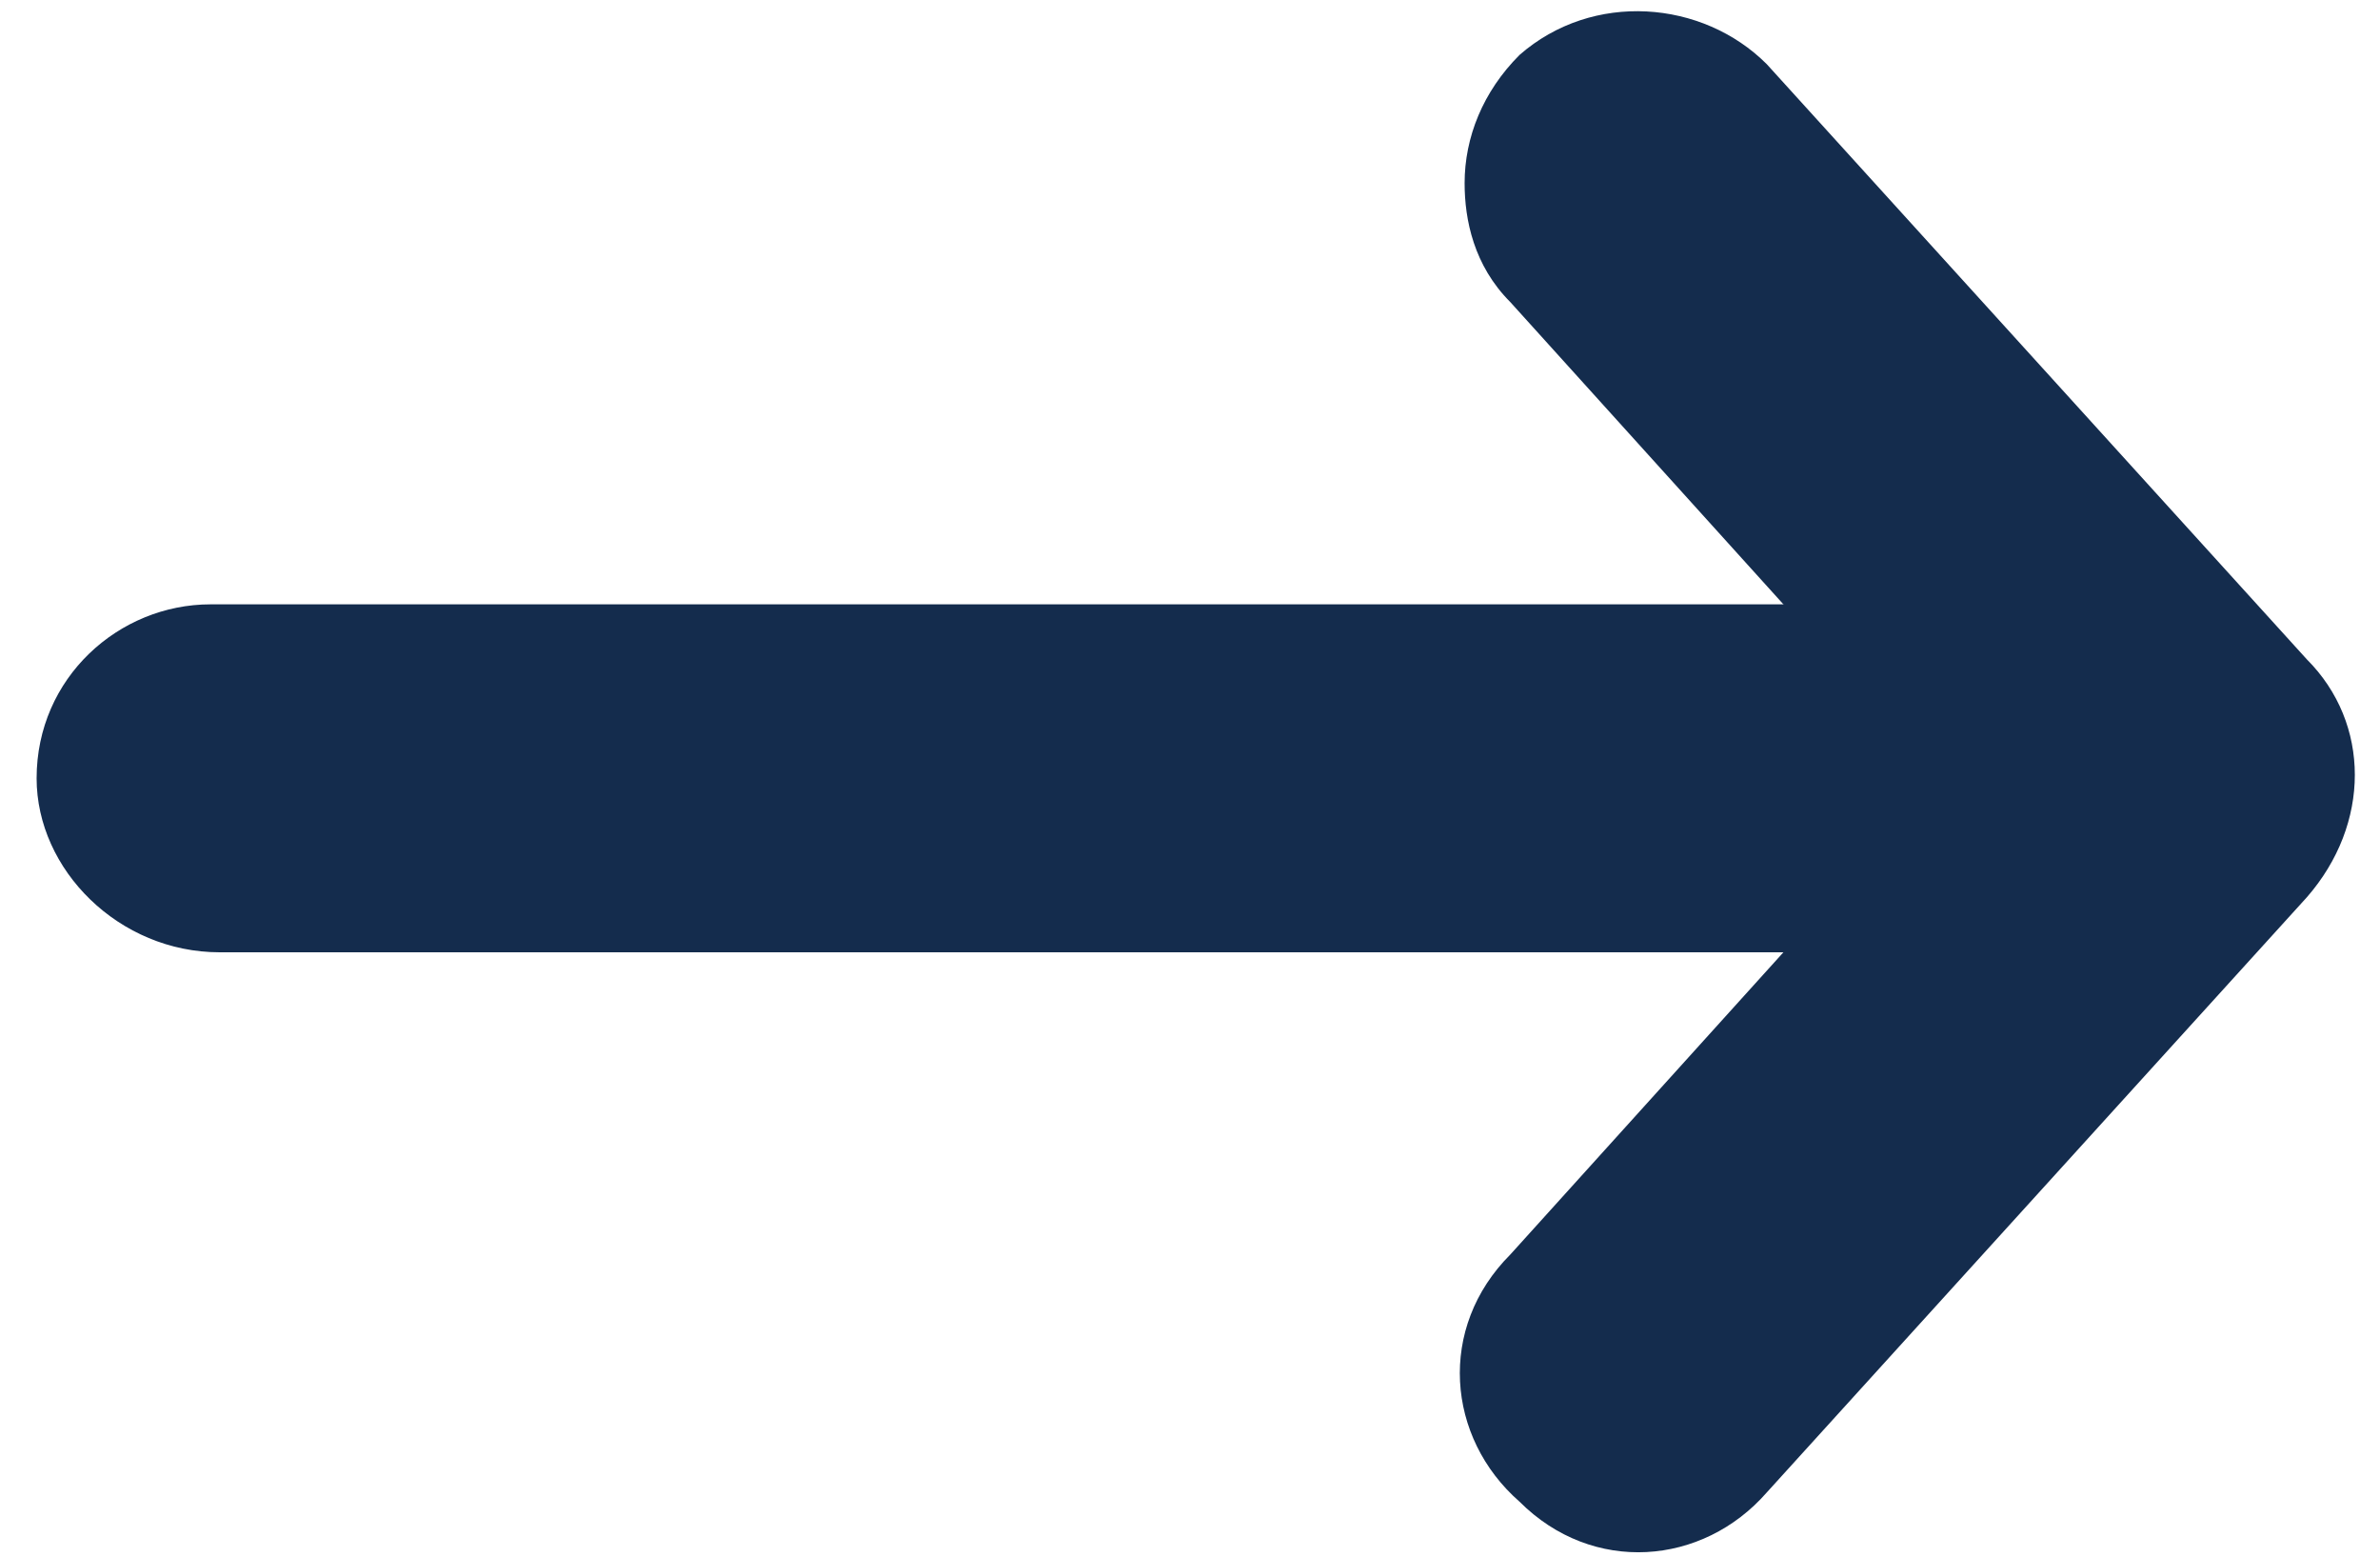<?xml version="1.0" encoding="utf-8"?>
<!-- Generator: Adobe Illustrator 26.3.1, SVG Export Plug-In . SVG Version: 6.00 Build 0)  -->
<svg version="1.1" id="레이어_1" xmlns="http://www.w3.org/2000/svg" xmlns:xlink="http://www.w3.org/1999/xlink" x="0px"
	 y="0px" viewBox="0 0 26 17" style="enable-background:new 0 0 26 17;" xml:space="preserve">
<style type="text/css">
	.st0{fill:#142C4D;}
</style>
<path class="st0" d="M16,2c0-0.5,0.2-1,0.6-1.4c0.8-0.7,2-0.6,2.7,0.1l5.9,6.5c0.7,0.7,0.7,1.8,0,2.6l-5.9,6.5
	c-0.7,0.8-1.9,0.9-2.7,0.1c-0.8-0.7-0.9-1.9-0.1-2.7l4.7-5.2l-4.7-5.2C16.1,2.9,16,2.4,16,2z"/>
<path class="st0" d="M0.4,8.5c0-1.1,0.9-1.9,1.9-1.9h21.2c1.1,0,1.9,0.9,1.9,1.9c0,1.1-0.9,1.9-1.9,1.9H2.4
	C1.3,10.4,0.4,9.5,0.4,8.5z"/>
</svg>
